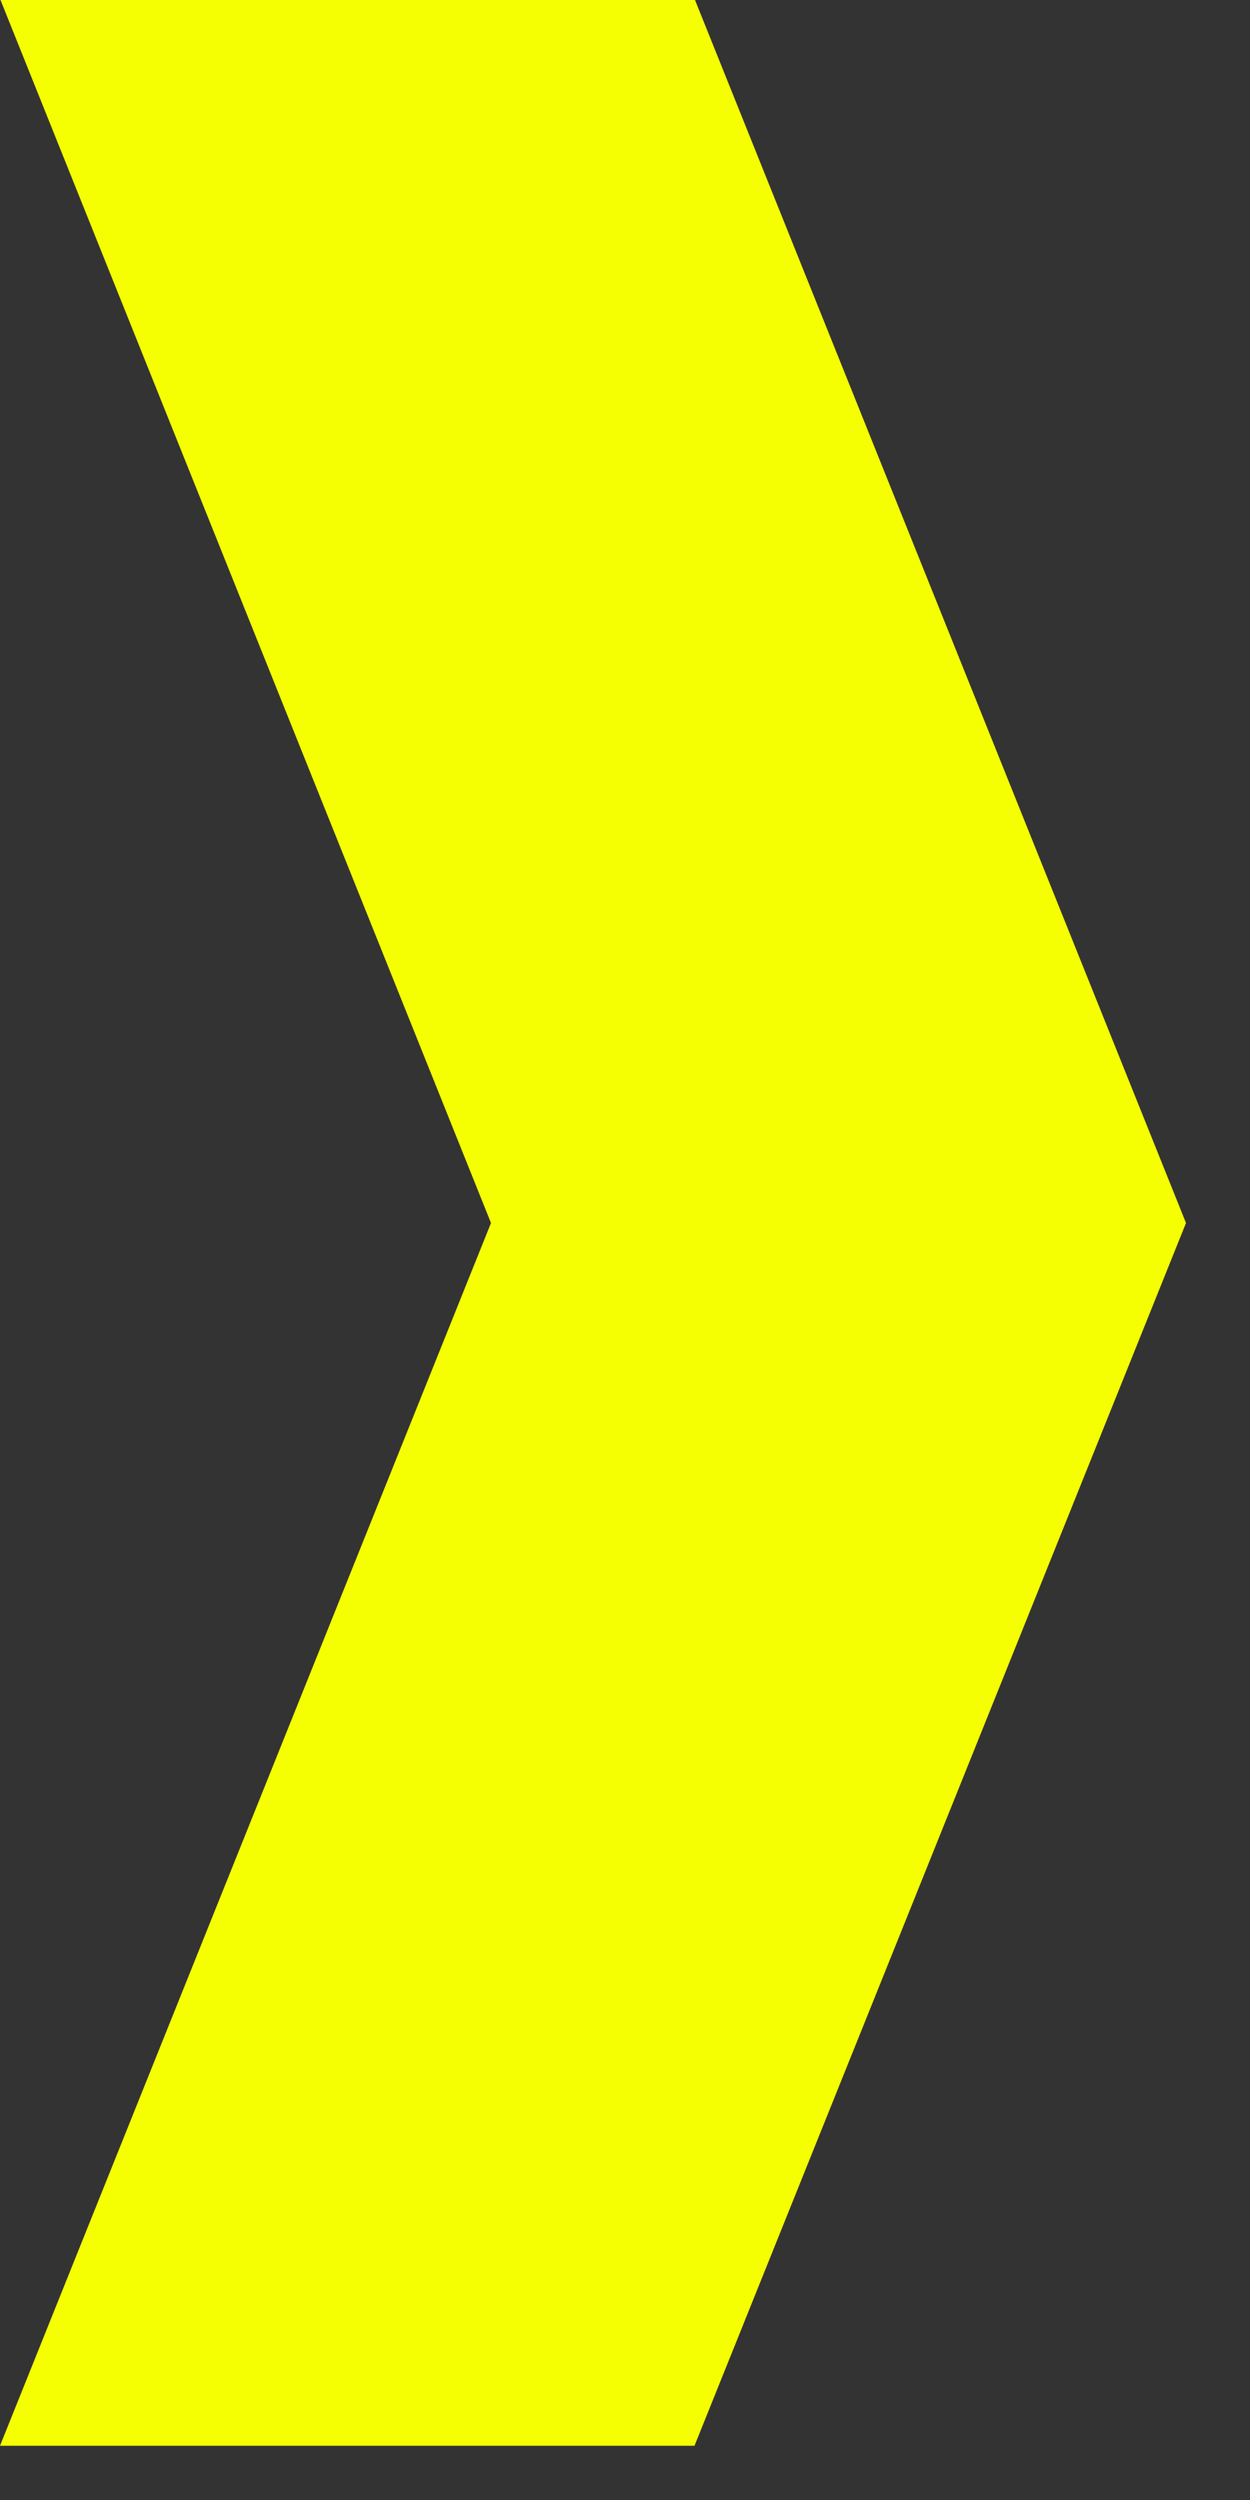 <?xml version="1.0" encoding="utf-8"?>
<svg xmlns="http://www.w3.org/2000/svg" fill="none" height="100%" overflow="visible" preserveAspectRatio="none" style="display: block;" viewBox="0 0 5 10" width="100%">
<rect x="0" y="0" width="5" height="10" fill="#333333" stroke="none"/>
<path d="M2.78 0H0.002L1.964 4.892L0 9.783H2.778L4.744 4.892L2.78 0Z" fill="#F5FF02" id="Vector"/>
</svg>